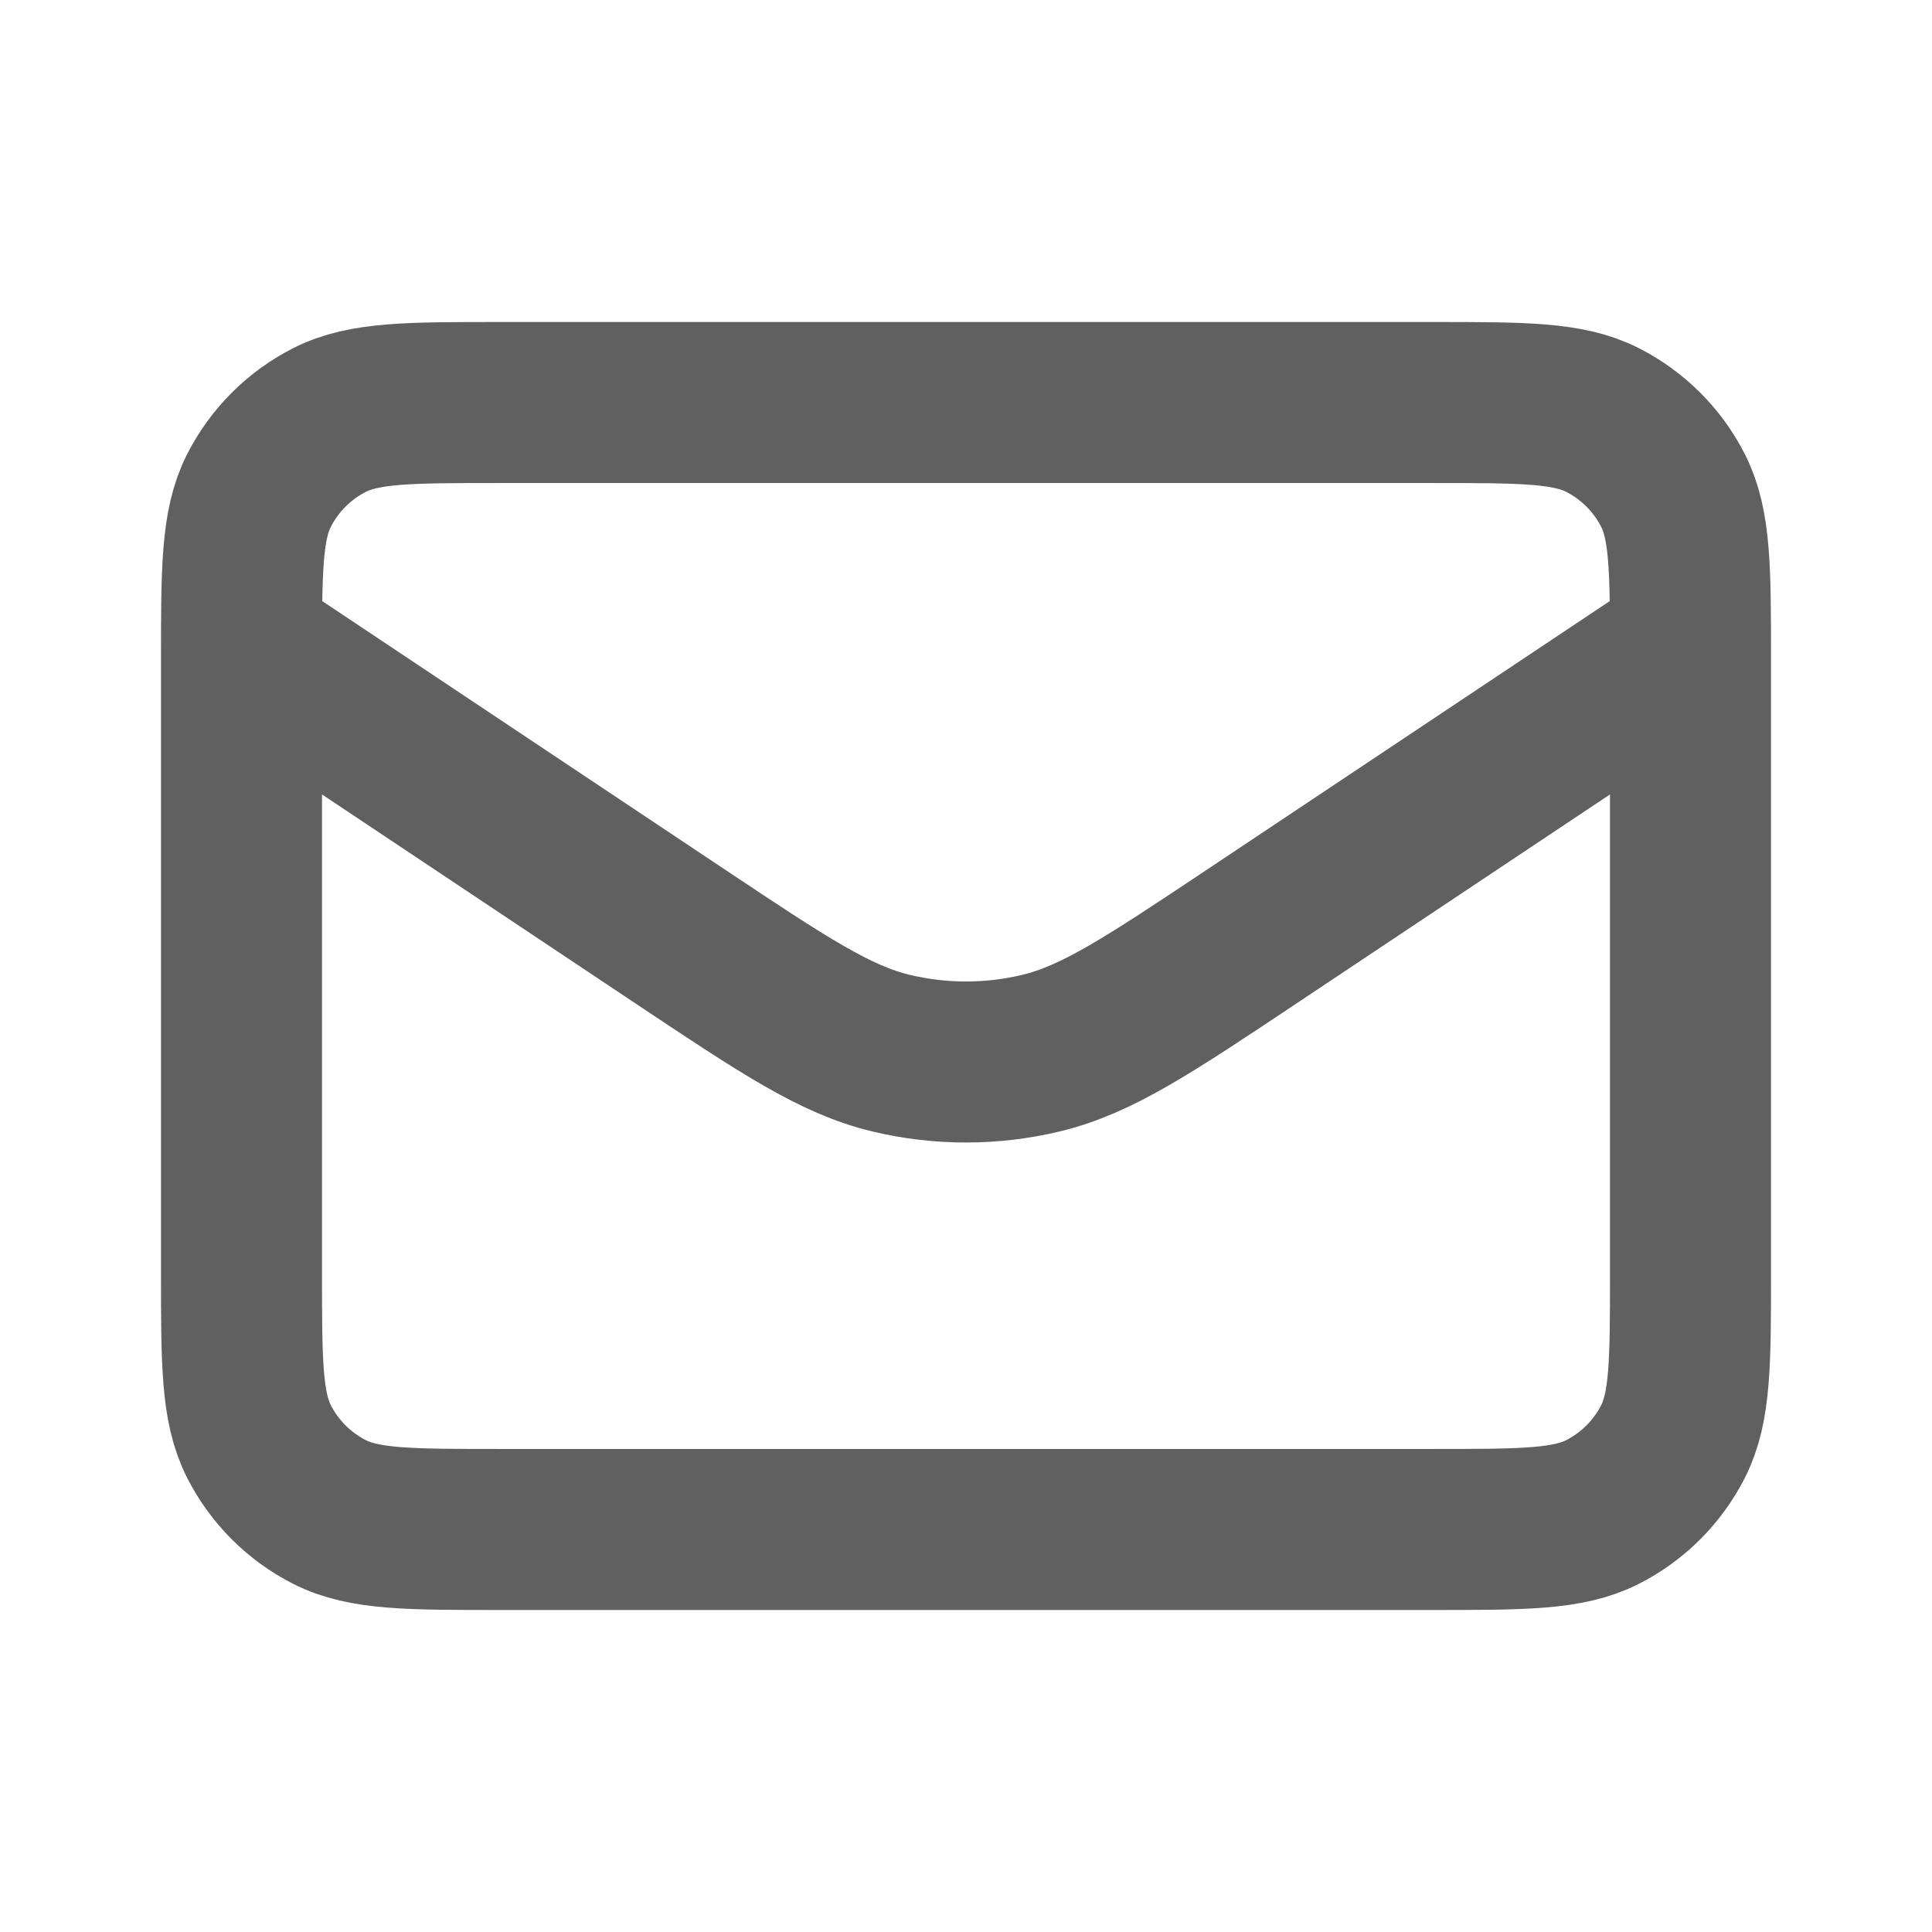 <svg width="48" height="48" viewBox="0 0 41 41" fill="none" xmlns="http://www.w3.org/2000/svg">
<path d="M5.125 13.667L14.435 19.874C16.627 21.335 17.723 22.065 18.907 22.349C19.954 22.6 21.046 22.6 22.093 22.349C23.277 22.065 24.373 21.335 26.565 19.874L35.875 13.667M10.592 32.458H30.408C32.322 32.458 33.279 32.458 34.01 32.086C34.652 31.759 35.175 31.236 35.503 30.593C35.875 29.862 35.875 28.905 35.875 26.992V14.008C35.875 12.095 35.875 11.138 35.503 10.407C35.175 9.764 34.652 9.242 34.01 8.914C33.279 8.542 32.322 8.542 30.408 8.542H10.592C8.678 8.542 7.721 8.542 6.991 8.914C6.348 9.242 5.825 9.764 5.497 10.407C5.125 11.138 5.125 12.095 5.125 14.008V26.992C5.125 28.905 5.125 29.862 5.497 30.593C5.825 31.236 6.348 31.759 6.991 32.086C7.721 32.458 8.678 32.458 10.592 32.458Z" stroke="#606060" stroke-width="3.417" stroke-linecap="round" stroke-linejoin="round"/>
</svg>
